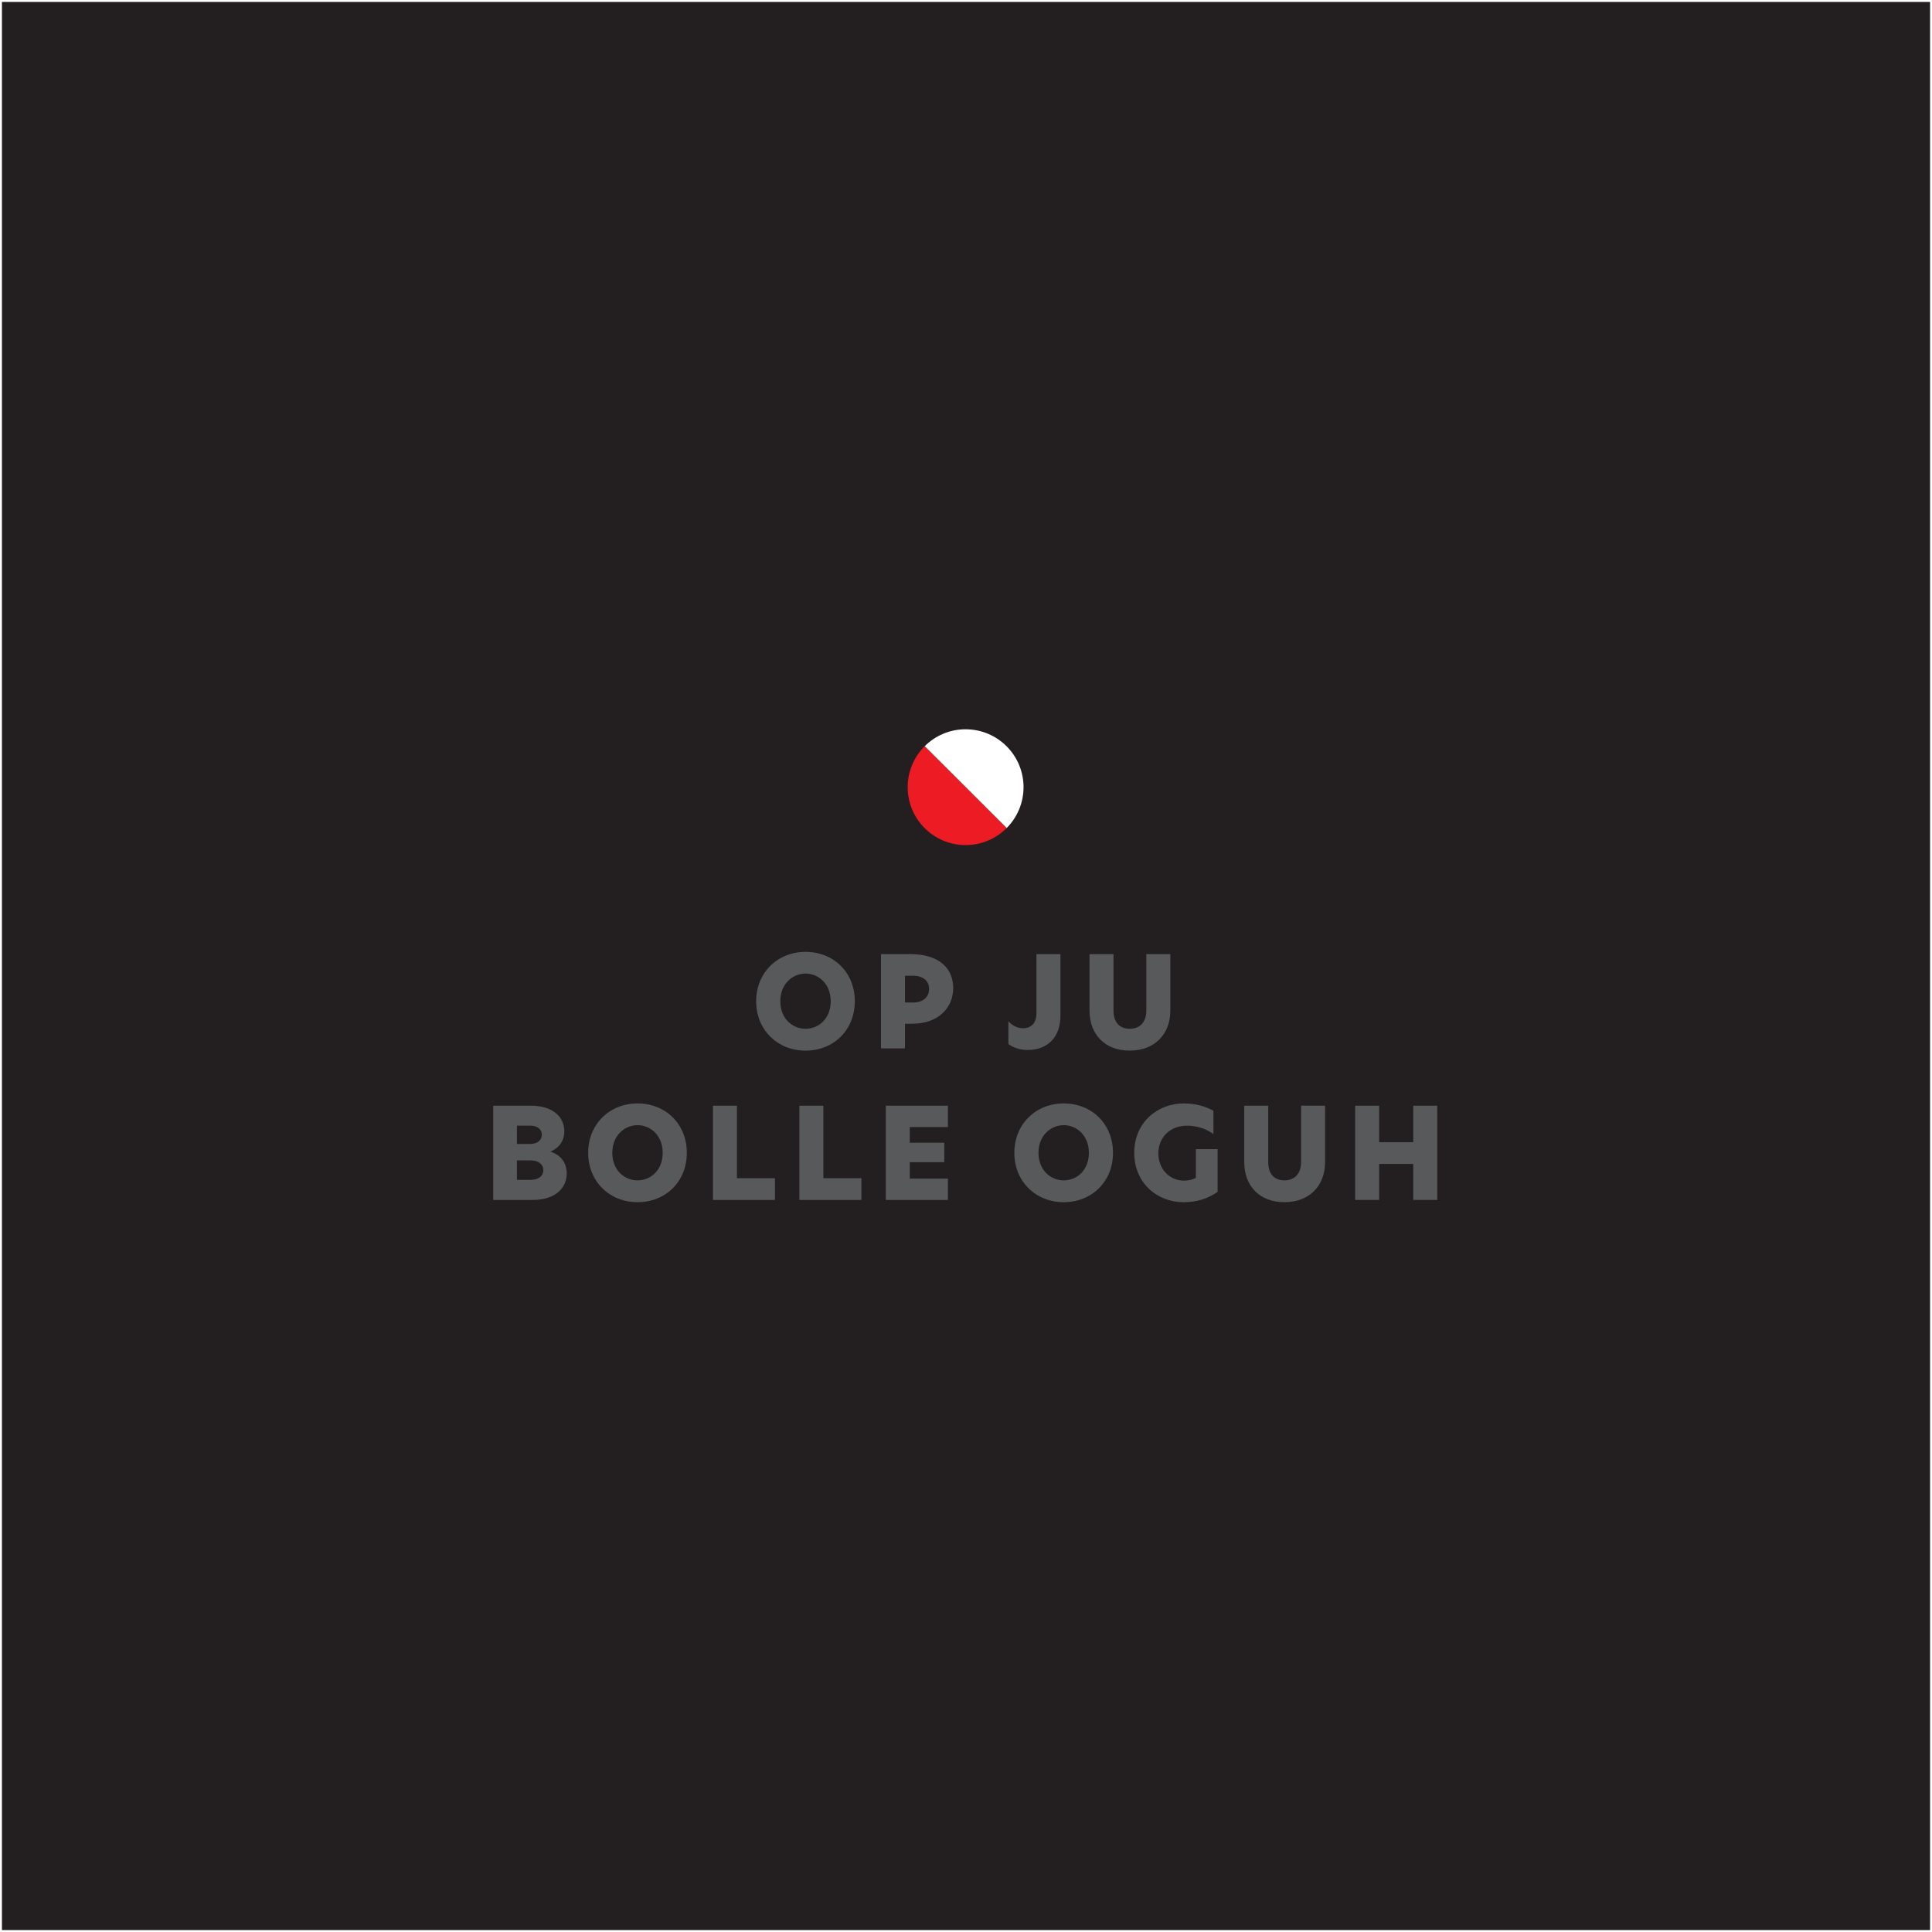 <svg viewBox="0 0 1001 1001" xmlns="http://www.w3.org/2000/svg">
  <rect x="0" y="0" width="1001" height="1001" fill="#333333" stroke="none"/>
  <defs>
    <style>
      .cls-1 {
        fill: none;
      }

      .cls-2 {
        fill: #58595b;
      }

      .cls-3 {
        fill: #ed1c24;
      }

      .cls-4 {
        fill: #fff;
      }

      .cls-5 {
        fill: #231f20;
        stroke: #fff;
        stroke-miterlimit: 10;
      }
    </style>
  </defs>
  <g id="BG">
    <rect height="1000" width="1000" y=".5" x=".5" class="cls-5"></rect>
  </g>
  <g id="UT9">
    <g>
      <rect height="182.84" width="815.71" y="490.48" x="92.24" class="cls-1"></rect>
      <path d="M417.37,493.17c14.46,0,25.52,10.6,25.52,25.59s-11.06,25.59-25.52,25.59-25.59-10.67-25.59-25.59,11.19-25.59,25.59-25.59ZM430.4,518.75c0-9.1-6.41-14.33-13.02-14.33s-13.09,5.24-13.09,14.33,6.35,14.27,13.09,14.27,13.02-5.17,13.02-14.27Z" class="cls-2"></path>
      <path d="M456.44,494.34h15.31c14.2,0,22.12,6.87,22.12,17.61,0,9.88-7.33,18.46-21.33,18.46h-3.67v12.76h-12.43v-48.82ZM473.13,519.41c4.71,0,8.25-2.49,8.25-7s-3.53-6.87-8.31-6.87h-4.19v13.87h4.25Z" class="cls-2"></path>
      <path d="M530,532.76c4.32,0,7-2.68,7-7.92v-30.5h12.43v32.07c0,10.21-5.96,17.6-17.02,17.6-3.8,0-7.46-1.18-9.95-3.08v-11.78c2.03,2.16,4.52,3.6,7.53,3.6Z" class="cls-2"></path>
      <path d="M564.49,523.6v-29.25h12.43v29.25c0,6.09,3.14,9.42,8.38,9.42s8.64-3.34,8.64-9.49v-29.19h12.43v29.25c0,12.11-7.98,20.75-21.07,20.75s-20.81-8.64-20.81-20.75Z" class="cls-2"></path>
      <path d="M255.53,572.88h19.57c11.39,0,17.28,5.89,17.28,13.22,0,5.3-3.01,8.83-7.13,10.54v.07c5.43,1.77,8.38,5.89,8.38,11.26,0,7.33-5.63,13.74-17.67,13.74h-20.42v-48.82ZM274.57,592.71c4.12,0,6.15-2.16,6.15-4.78s-2.03-4.71-6.02-4.71h-6.87v9.49h6.74ZM274.9,611.3c4.38,0,6.61-2.16,6.61-5.04s-2.42-5.04-6.48-5.04h-7.2v10.08h7.07Z" class="cls-2"></path>
      <path d="M330.33,571.7c14.46,0,25.52,10.6,25.52,25.59s-11.06,25.59-25.52,25.59-25.59-10.67-25.59-25.59,11.19-25.59,25.59-25.59ZM343.35,597.29c0-9.1-6.41-14.33-13.02-14.33s-13.09,5.24-13.09,14.33,6.35,14.27,13.09,14.27,13.02-5.17,13.02-14.27Z" class="cls-2"></path>
      <path d="M369.4,572.88h12.43v37.57h19.7v11.26h-32.13v-48.82Z" class="cls-2"></path>
      <path d="M414.17,572.88h12.43v37.57h19.7v11.26h-32.13v-48.82Z" class="cls-2"></path>
      <path d="M458.93,572.88h32.2v11.06h-19.76v8.12h17.87v10.08h-17.87v8.51h19.76v11.06h-32.2v-48.82Z" class="cls-2"></path>
      <path d="M551.14,571.7c14.46,0,25.52,10.6,25.52,25.59s-11.06,25.59-25.52,25.59-25.59-10.67-25.59-25.59,11.19-25.59,25.59-25.59ZM564.17,597.29c0-9.1-6.41-14.33-13.02-14.33s-13.09,5.24-13.09,14.33,6.35,14.27,13.09,14.27,13.02-5.17,13.02-14.27Z" class="cls-2"></path>
      <path d="M613.58,611.69c2.36,0,4.25-.52,6.02-1.38v-14.92h11.26v22.12c-4.71,3.27-10.34,5.37-17.54,5.37-13.74,0-25.65-9.88-25.65-25.59s11.98-25.59,25.72-25.59c6.22,0,11.32,1.57,15.31,3.8v12.11c-4.25-3.21-9.36-4.38-13.68-4.38-9.03,0-14.86,6.28-14.86,14.33s5.69,14.14,13.42,14.14Z" class="cls-2"></path>
      <path d="M644.66,602.13v-29.25h12.43v29.25c0,6.09,3.14,9.42,8.38,9.42s8.64-3.34,8.64-9.49v-29.19h12.43v29.25c0,12.11-7.98,20.75-21.07,20.75s-20.81-8.64-20.81-20.75Z" class="cls-2"></path>
      <path d="M732.23,603.05h-17.67v18.65h-12.43v-48.82h12.43v18.91h17.67v-18.91h12.43v48.82h-12.43v-18.65Z" class="cls-2"></path>
    </g>
    <g>
      <path d="M500.3,377.85c-8.29,0-15.79,3.36-21.22,8.8l42.45,42.41c5.42-5.43,8.78-12.92,8.78-21.2,0-16.57-13.43-30-30-30Z" class="cls-4"></path>
      <path d="M500.3,437.85c8.29,0,15.79-3.36,21.22-8.8l-42.45-42.41c-5.42,5.43-8.78,12.92-8.78,21.2,0,16.57,13.43,30,30,30Z" class="cls-3"></path>
    </g>
  </g>
</svg>